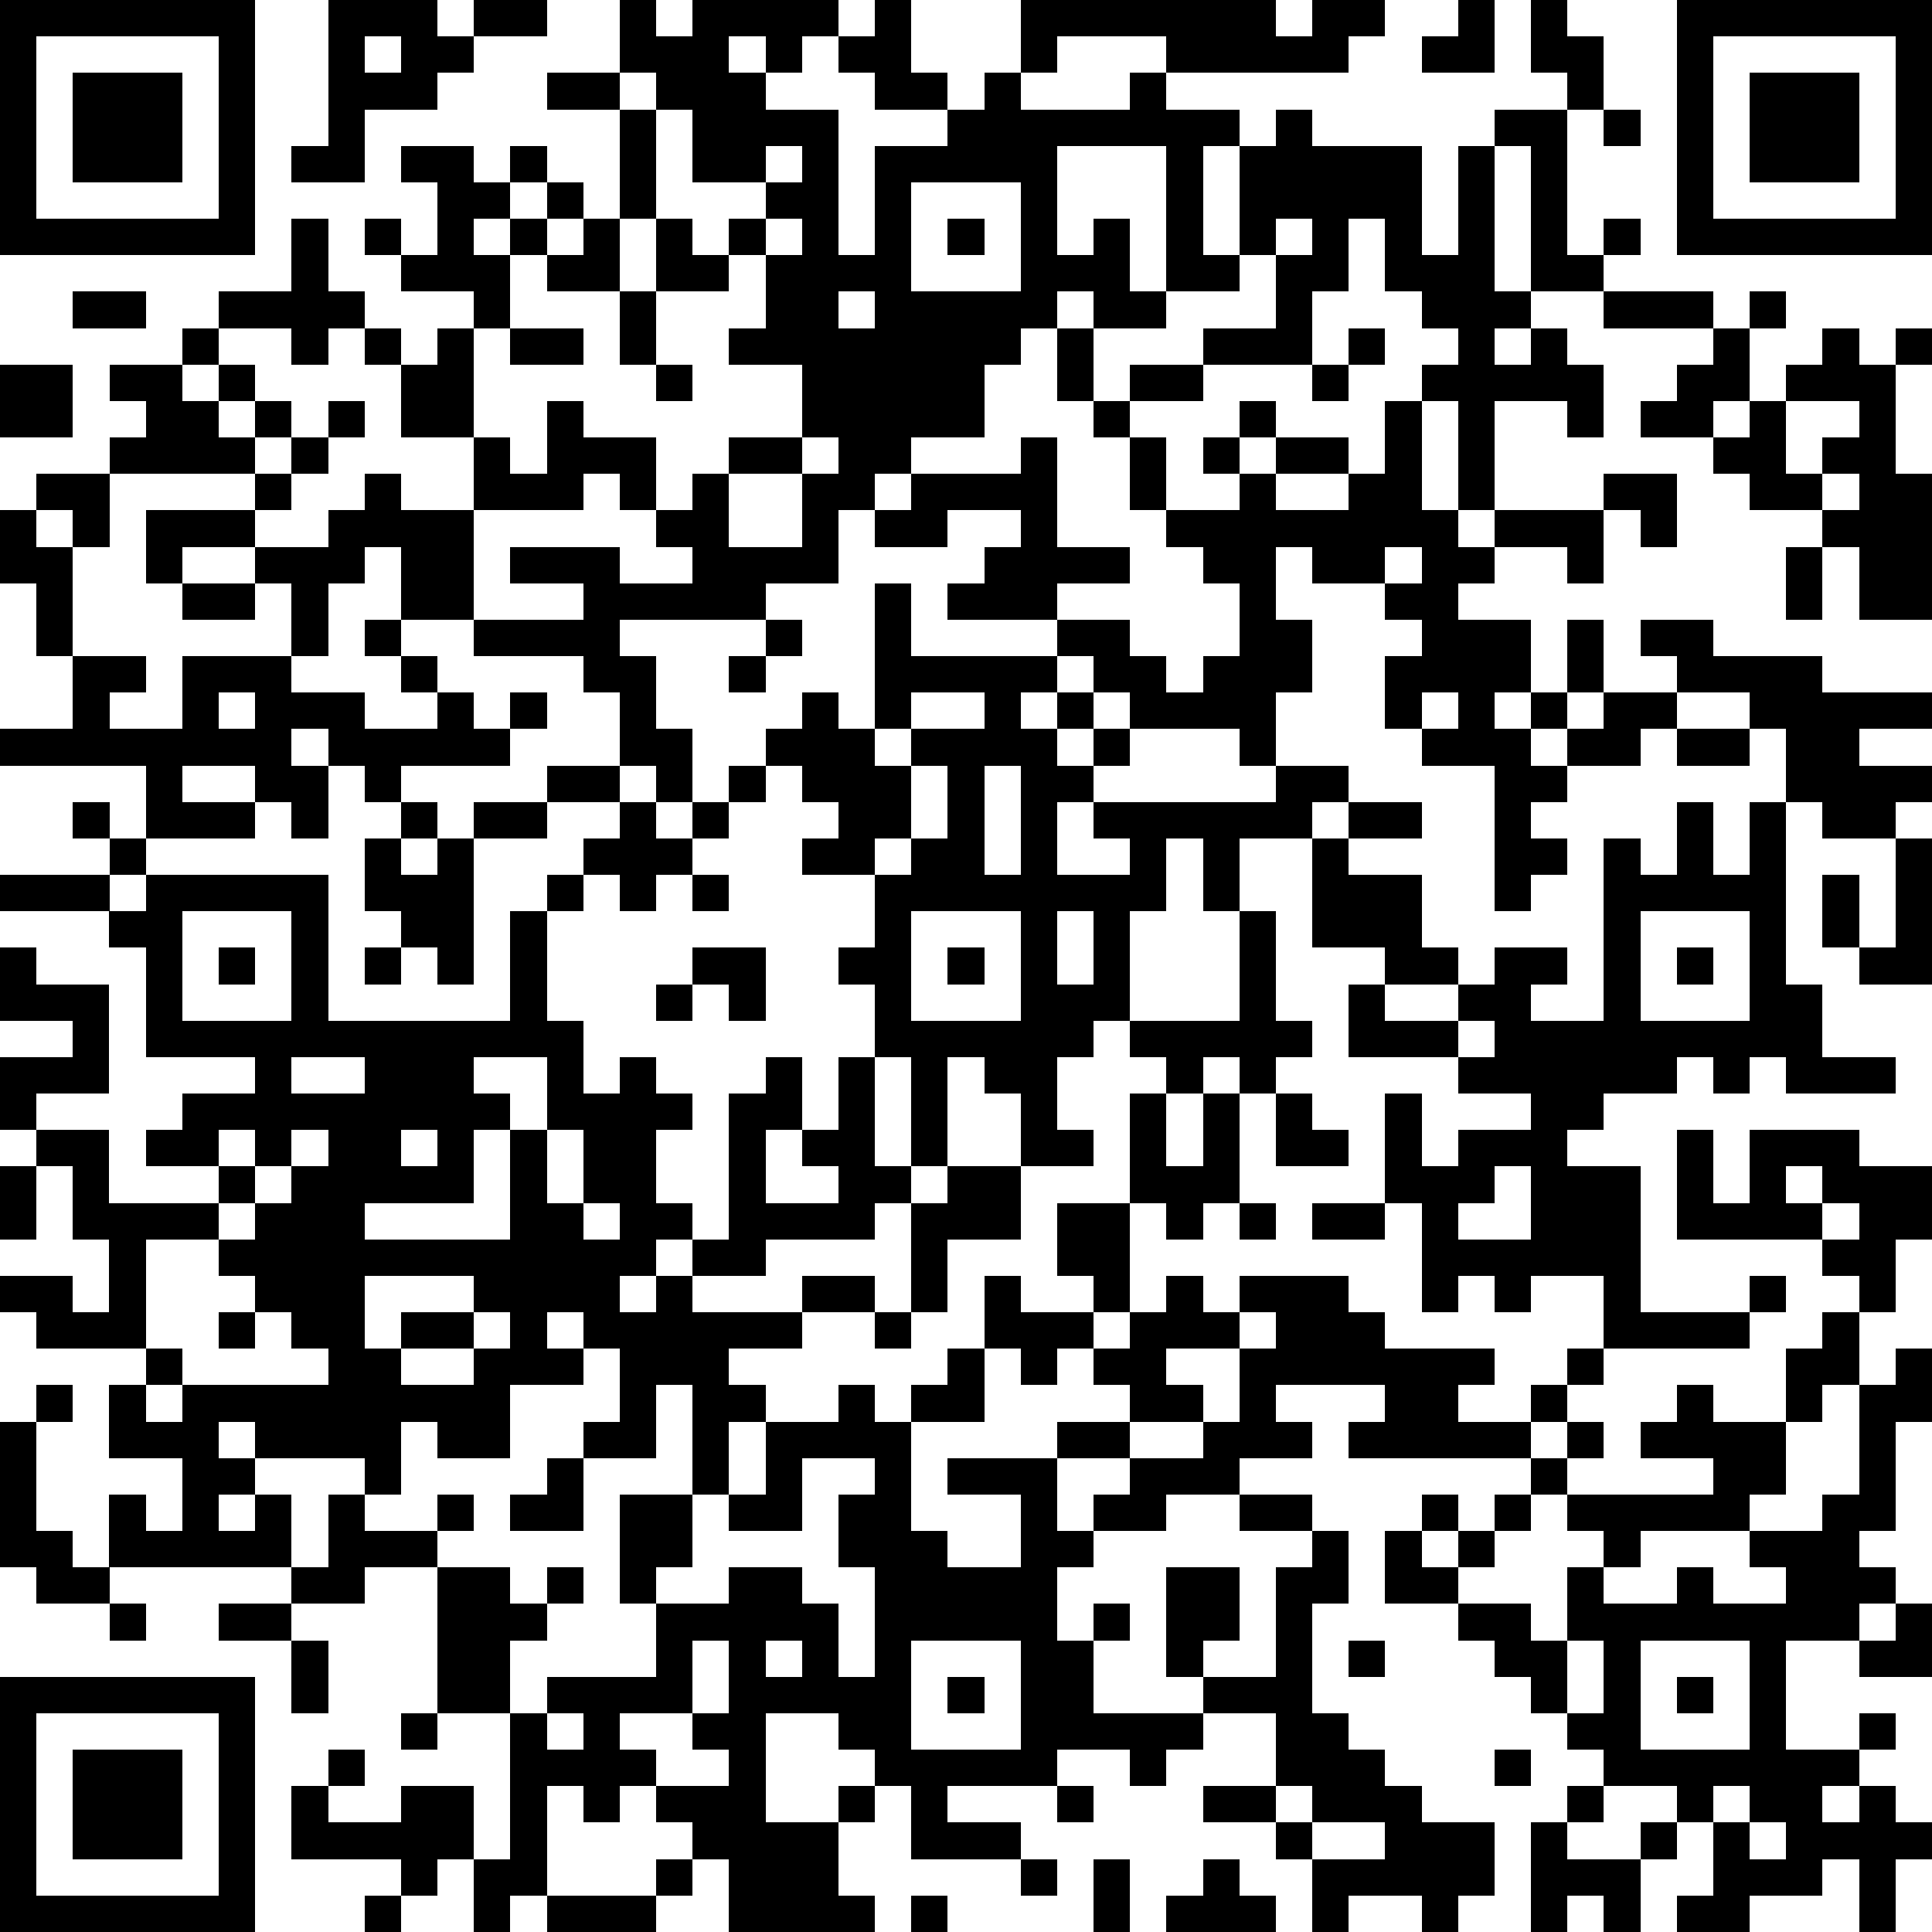 <?xml version="1.0" standalone="yes"?><svg version="1.1" xmlns="http://www.w3.org/2000/svg" xmlns:xlink="http://www.w3.org/1999/xlink" xmlns:ev="http://www.w3.org/2001/xml-events" width="212" height="212" shape-rendering="crispEdges"><path d="M0 0h7v7h-7zM9 0h3v1h1v-1h2v1h-2v1h-1v1h-2v2h-2v-1h1zM17 0h1v1h1v-1h4v1h-1v1h-1v-1h-1v1h1v1h2v4h1v-3h2v-1h-2v-1h-1v-1h1v-1h1v2h1v1h1v-1h1v-2h7v1h1v-1h2v1h-1v1h-5v-1h-3v1h-1v1h3v-1h1v1h2v1h-1v3h1v-3h1v-1h1v1h3v3h1v-3h1v-1h2v-1h-1v-2h1v1h1v2h-1v4h1v-1h1v1h-1v1h-2v-4h-1v4h1v1h-1v1h1v-1h1v1h1v2h-1v-1h-2v3h-1v-3h-1v-1h1v-1h-1v-1h-1v-2h-1v2h-1v2h-3v-1h2v-2h-1v1h-2v-4h-3v3h1v-1h1v2h1v1h-2v-1h-1v1h-1v1h-1v2h-2v1h-1v1h-1v2h-2v1h-4v1h1v2h1v2h-1v-1h-1v-2h-1v-1h-3v-1h-2v-2h-1v1h-1v2h-1v-2h-1v-1h-2v1h-1v-2h3v-1h-4v-1h1v-1h-1v-1h2v-1h1v-1h2v-2h1v2h1v1h-1v1h-1v-1h-2v1h-1v1h1v-1h1v1h-1v1h1v-1h1v1h-1v1h1v-1h1v-1h1v1h-1v1h-1v1h-1v1h2v-1h1v-1h1v1h2v-2h-2v-2h-1v-1h1v1h1v-1h1v-1h-2v-1h-1v-1h1v1h1v-2h-1v-1h2v1h1v-1h1v1h-1v1h-1v1h1v-1h1v-1h1v1h-1v1h-1v2h-1v3h1v1h1v-2h1v1h2v2h-1v-1h-1v1h-3v3h3v-1h-2v-1h3v1h2v-1h-1v-1h1v-1h1v-1h2v-2h-2v-1h1v-2h-1v-1h1v-1h-2v-2h-1v-1h-1zM40 0h1v2h-2v-1h1zM46 0h7v7h-7zM1 1v5h5v-5zM10 1v1h1v-1zM47 1v5h5v-5zM2 2h3v3h-3zM15 2h2v1h-2zM48 2h3v3h-3zM17 3h1v3h-1zM44 3h1v1h-1zM21 4v1h1v-1zM25 5v3h3v-3zM16 6h1v2h-2v-1h1zM18 6h1v1h1v1h-2zM21 6v1h1v-1zM26 6h1v1h-1zM35 6v1h1v-1zM2 8h2v1h-2zM17 8h1v2h-1zM23 8v1h1v-1zM44 8h3v1h-3zM48 8h1v1h-1zM14 9h2v1h-2zM29 9h1v2h-1zM37 9h1v1h-1zM47 9h1v2h-1v1h-2v-1h1v-1h1zM50 9h1v1h1v-1h1v1h-1v3h1v4h-2v-2h-1v-1h-2v-1h-1v-1h1v-1h1v-1h1zM0 10h2v2h-2zM18 10h1v1h-1zM31 10h2v1h-2zM36 10h1v1h-1zM30 11h1v1h-1zM34 11h1v1h-1zM38 11h1v3h1v1h1v-1h3v-1h2v2h-1v-1h-1v2h-1v-1h-2v1h-1v1h2v2h-1v1h1v-1h1v-2h1v2h-1v1h-1v1h1v-1h1v-1h2v-1h-1v-1h2v1h3v1h3v1h-2v1h2v1h-1v1h-2v-1h-1v-2h-1v-1h-2v1h-1v1h-2v1h-1v1h1v1h-1v1h-1v-4h-2v-1h-1v-2h1v-1h-1v-1h-2v-1h-1v2h1v2h-1v2h-1v-1h-3v-1h-1v-1h-1v-1h-3v-1h1v-1h1v-1h-2v1h-2v-1h1v-1h3v-1h1v3h2v1h-2v1h2v1h1v1h1v-1h1v-2h-1v-1h-1v-1h-1v-2h1v2h2v-1h-1v-1h1v1h1v-1h2v1h-2v1h2v-1h1zM49 11v2h1v-1h1v-1zM22 12v1h-2v2h2v-2h1v-1zM1 13h2v2h-1v-1h-1zM50 13v1h1v-1zM0 14h1v1h1v3h-1v-2h-1zM38 15v1h1v-1zM49 15h1v2h-1zM5 16h2v1h-2zM24 16h1v2h4v1h-1v1h1v-1h1v1h-1v1h1v-1h1v1h-1v1h-1v2h2v-1h-1v-1h5v-1h2v1h-1v1h-2v2h-1v-2h-1v2h-1v3h-1v1h-1v2h1v1h-2v-2h-1v-1h-1v3h-1v-3h-1v-2h-1v-1h1v-2h-2v-1h1v-1h-1v-1h-1v-1h1v-1h1v1h1zM10 17h1v1h-1zM21 17h1v1h-1zM2 18h2v1h-1v1h2v-2h3v1h2v1h2v-1h-1v-1h1v1h1v1h1v-1h1v1h-1v1h-3v1h-1v-1h-1v-1h-1v1h1v2h-1v-1h-1v-1h-2v1h2v1h-3v-2h-4v-1h2zM20 18h1v1h-1zM6 19v1h1v-1zM25 19v1h-1v1h1v-1h2v-1zM39 19v1h1v-1zM46 20h2v1h-2zM15 21h2v1h-2zM20 21h1v1h-1zM25 21v2h-1v1h1v-1h1v-2zM27 21v3h1v-3zM2 22h1v1h-1zM11 22h1v1h-1zM13 22h2v1h-2zM17 22h1v1h1v-1h1v1h-1v1h-1v1h-1v-1h-1v-1h1zM37 22h2v1h-2zM46 22h1v2h1v-2h1v5h1v2h2v1h-3v-1h-1v1h-1v-1h-1v1h-2v1h-1v1h2v4h3v-1h1v1h-1v1h-4v-2h-2v1h-1v-1h-1v1h-1v-3h-1v-3h1v2h1v-1h2v-1h-2v-1h-3v-2h1v-1h-2v-3h1v1h2v2h1v1h-2v1h2v-1h1v-1h2v1h-1v1h2v-5h1v1h1zM3 23h1v1h-1zM10 23h1v1h1v-1h1v4h-1v-1h-1v-1h-1zM52 23h1v4h-2v-1h-1v-2h1v2h1zM0 24h3v1h-3zM4 24h5v4h5v-3h1v-1h1v1h-1v3h1v2h1v-1h1v1h1v1h-1v2h1v1h-1v1h-1v1h1v-1h1v-1h1v-4h1v-1h1v2h-1v2h2v-1h-1v-1h1v-2h1v3h1v1h-1v1h-3v1h-2v1h3v-1h2v1h-2v1h-2v1h1v1h-1v2h-1v-3h-1v2h-2v-1h1v-2h-1v-1h-1v1h1v1h-2v2h-2v-1h-1v2h-1v-1h-3v-1h-1v1h1v1h-1v1h1v-1h1v2h-5v-2h1v1h1v-2h-2v-2h1v-1h-3v-1h-1v-1h2v1h1v-2h-1v-2h-1v-1h-1v-2h2v-1h-2v-2h1v1h2v3h-2v1h2v2h3v-1h-2v-1h1v-1h2v-1h-3v-3h-1v-1h1zM19 24h1v1h-1zM5 25v3h3v-3zM25 25v3h3v-3zM29 25v2h1v-2zM34 25h1v3h1v1h-1v1h-1v-1h-1v1h-1v-1h-1v-1h3zM45 25v3h3v-3zM6 26h1v1h-1zM10 26h1v1h-1zM19 26h2v2h-1v-1h-1zM26 26h1v1h-1zM46 26h1v1h-1zM18 27h1v1h-1zM40 28v1h1v-1zM8 29v1h2v-1zM13 29v1h1v1h-1v2h-3v1h4v-3h1v-2zM31 30h1v2h1v-2h1v3h-1v1h-1v-1h-1zM35 30h1v1h1v1h-2zM6 31v1h1v-1zM8 31v1h-1v1h-1v1h-2v3h1v1h-1v1h1v-1h4v-1h-1v-1h-1v-1h-1v-1h1v-1h1v-1h1v-1zM11 31v1h1v-1zM15 31v2h1v-2zM46 31h1v2h1v-2h3v1h2v2h-1v2h-1v-1h-1v-1h-4zM0 32h1v2h-1zM26 32h2v2h-2v2h-1v-3h1zM41 32v1h-1v1h2v-2zM49 32v1h1v-1zM16 33v1h1v-1zM29 33h2v3h-1v-1h-1zM34 33h1v1h-1zM36 33h2v1h-2zM50 33v1h1v-1zM10 35v2h1v-1h2v-1zM27 35h1v1h2v1h-1v1h-1v-1h-1zM32 35h1v1h1v-1h3v1h1v1h3v1h-1v1h2v-1h1v-1h1v1h-1v1h-1v1h-5v-1h1v-1h-3v1h1v1h-2v1h-2v1h-2v-1h1v-1h-2v-1h2v-1h-1v-1h1v-1h1zM6 36h1v1h-1zM13 36v1h-2v1h2v-1h1v-1zM24 36h1v1h-1zM34 36v1h-2v1h1v1h-2v1h2v-1h1v-2h1v-1zM50 36h1v2h-1v1h-1v-2h1zM26 37h1v2h-2v-1h1zM52 37h1v2h-1v3h-1v1h1v1h-1v1h-2v3h2v-1h1v1h-1v1h-1v1h1v-1h1v1h1v1h-1v2h-1v-2h-1v1h-2v1h-2v-1h1v-2h-1v-1h-2v-1h-1v-1h-1v-1h-1v-1h-1v-1h-2v-2h1v-1h1v1h-1v1h1v-1h1v-1h1v-1h1v-1h1v1h-1v1h-1v1h-1v1h-1v1h2v1h1v-2h1v-1h-1v-1h4v-1h-2v-1h1v-1h1v1h2v2h-1v1h-3v1h-1v1h2v-1h1v1h2v-1h-1v-1h2v-1h1v-3h1zM1 38h1v1h-1zM23 38h1v1h1v3h1v1h2v-2h-2v-1h3v2h1v1h-1v2h1v-1h1v1h-1v2h3v-1h-1v-3h2v2h-1v1h2v-3h1v-1h-2v-1h2v1h1v2h-1v3h1v1h1v1h1v1h2v2h-1v1h-1v-1h-2v1h-1v-2h-1v-1h-2v-1h2v-2h-2v1h-1v1h-1v-1h-2v1h-3v1h2v1h-3v-2h-1v-1h-1v-1h-2v3h2v-1h1v1h-1v2h1v1h-4v-2h-1v-1h-1v-1h-1v1h-1v-1h-1v3h-1v1h-1v-2h-1v1h-1v-1h-3v-2h1v-1h1v1h-1v1h2v-1h2v2h1v-4h-2v-4h-2v1h-2v-1h1v-2h1v1h2v-1h1v1h-1v1h2v1h1v-1h1v1h-1v1h-1v2h1v-1h3v-2h-1v-3h2v2h-1v1h2v-1h2v1h1v2h1v-3h-1v-2h1v-1h-2v2h-2v-1h1v-2h2zM0 39h1v3h1v1h1v1h-2v-1h-1zM15 40h1v2h-2v-1h1zM3 44h1v1h-1zM6 44h2v1h-2zM52 44h1v2h-2v-1h1zM8 45h1v2h-1zM19 45v2h-2v1h1v1h2v-1h-1v-1h1v-2zM21 45v1h1v-1zM25 45v3h3v-3zM37 45h1v1h-1zM43 45v2h1v-2zM45 45v3h3v-3zM0 46h7v7h-7zM26 46h1v1h-1zM46 46h1v1h-1zM1 47v5h5v-5zM11 47h1v1h-1zM15 47v1h1v-1zM2 48h3v3h-3zM41 48h1v1h-1zM29 49h1v1h-1zM35 49v1h1v-1zM43 49h1v1h-1zM47 49v1h1v-1zM36 50v1h2v-1zM42 50h1v1h2v-1h1v1h-1v2h-1v-1h-1v1h-1zM48 50v1h1v-1zM18 51h1v1h-1zM28 51h1v1h-1zM30 51h1v2h-1zM33 51h1v1h1v1h-3v-1h1zM10 52h1v1h-1zM15 52h3v1h-3zM25 52h1v1h-1z" style="fill:#000" transform="translate(0,0) scale(4)"/></svg>